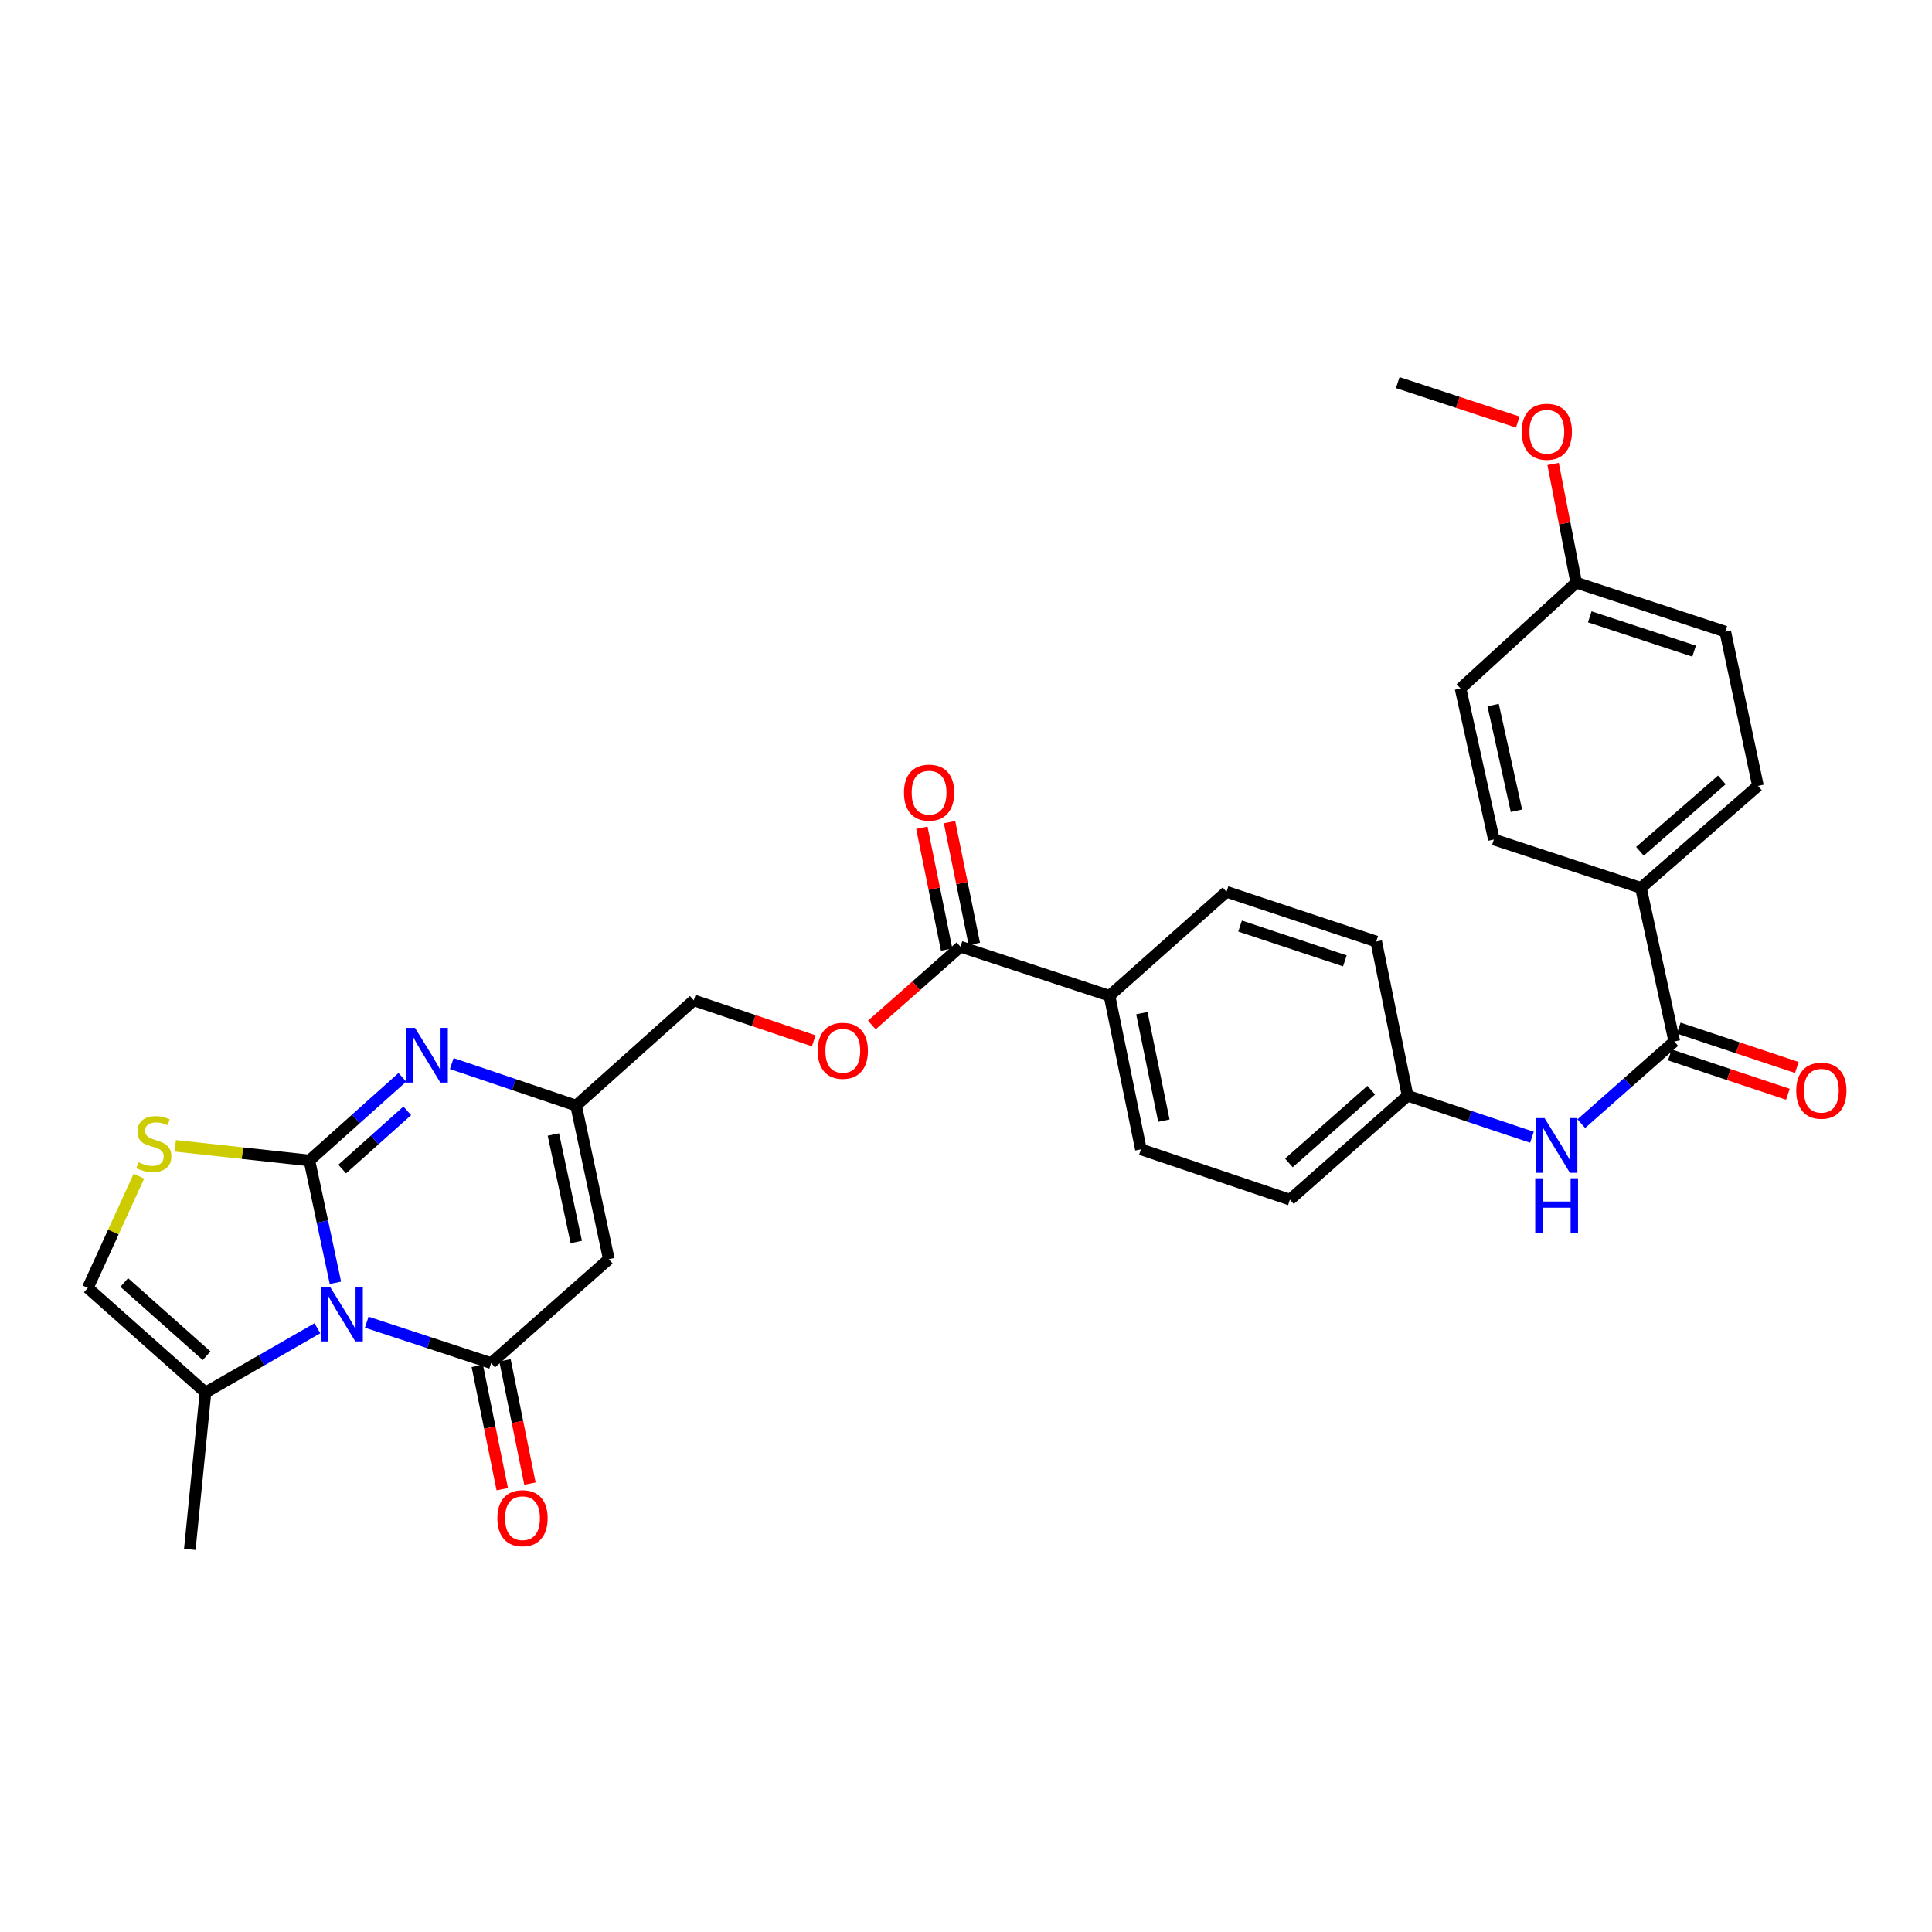 <?xml version='1.0' encoding='iso-8859-1'?>
<svg version='1.1' baseProfile='full'
              xmlns='http://www.w3.org/2000/svg'
                      xmlns:rdkit='http://www.rdkit.org/xml'
                      xmlns:xlink='http://www.w3.org/1999/xlink'
                  xml:space='preserve'
width='1000px' height='1000px' viewBox='0 0 1000 1000'>
<!-- END OF HEADER -->
<rect style='opacity:1.0;fill:#FFFFFF;stroke:none' width='1000' height='1000' x='0' y='0'> </rect>
<path class='bond-0' d='M 160.148,600.66 L 166.88,632.32' style='fill:none;fill-rule:evenodd;stroke:#000000;stroke-width:6px;stroke-linecap:butt;stroke-linejoin:miter;stroke-opacity:1' />
<path class='bond-0' d='M 166.88,632.32 L 173.612,663.981' style='fill:none;fill-rule:evenodd;stroke:#0000FF;stroke-width:6px;stroke-linecap:butt;stroke-linejoin:miter;stroke-opacity:1' />
<path class='bond-2' d='M 160.148,600.66 L 184.21,579.139' style='fill:none;fill-rule:evenodd;stroke:#000000;stroke-width:6px;stroke-linecap:butt;stroke-linejoin:miter;stroke-opacity:1' />
<path class='bond-2' d='M 184.21,579.139 L 208.272,557.617' style='fill:none;fill-rule:evenodd;stroke:#0000FF;stroke-width:6px;stroke-linecap:butt;stroke-linejoin:miter;stroke-opacity:1' />
<path class='bond-2' d='M 177.111,605.099 L 193.955,590.034' style='fill:none;fill-rule:evenodd;stroke:#000000;stroke-width:6px;stroke-linecap:butt;stroke-linejoin:miter;stroke-opacity:1' />
<path class='bond-2' d='M 193.955,590.034 L 210.799,574.969' style='fill:none;fill-rule:evenodd;stroke:#0000FF;stroke-width:6px;stroke-linecap:butt;stroke-linejoin:miter;stroke-opacity:1' />
<path class='bond-4' d='M 160.148,600.66 L 125.436,596.865' style='fill:none;fill-rule:evenodd;stroke:#000000;stroke-width:6px;stroke-linecap:butt;stroke-linejoin:miter;stroke-opacity:1' />
<path class='bond-4' d='M 125.436,596.865 L 90.725,593.071' style='fill:none;fill-rule:evenodd;stroke:#CCCC00;stroke-width:6px;stroke-linecap:butt;stroke-linejoin:miter;stroke-opacity:1' />
<path class='bond-1' d='M 189.826,684.372 L 222.02,694.957' style='fill:none;fill-rule:evenodd;stroke:#0000FF;stroke-width:6px;stroke-linecap:butt;stroke-linejoin:miter;stroke-opacity:1' />
<path class='bond-1' d='M 222.02,694.957 L 254.213,705.543' style='fill:none;fill-rule:evenodd;stroke:#000000;stroke-width:6px;stroke-linecap:butt;stroke-linejoin:miter;stroke-opacity:1' />
<path class='bond-6' d='M 164.277,687.51 L 135.316,704.14' style='fill:none;fill-rule:evenodd;stroke:#0000FF;stroke-width:6px;stroke-linecap:butt;stroke-linejoin:miter;stroke-opacity:1' />
<path class='bond-6' d='M 135.316,704.14 L 106.354,720.77' style='fill:none;fill-rule:evenodd;stroke:#000000;stroke-width:6px;stroke-linecap:butt;stroke-linejoin:miter;stroke-opacity:1' />
<path class='bond-11' d='M 247.05,706.993 L 253.51,738.904' style='fill:none;fill-rule:evenodd;stroke:#000000;stroke-width:6px;stroke-linecap:butt;stroke-linejoin:miter;stroke-opacity:1' />
<path class='bond-11' d='M 253.51,738.904 L 259.971,770.815' style='fill:none;fill-rule:evenodd;stroke:#FF0000;stroke-width:6px;stroke-linecap:butt;stroke-linejoin:miter;stroke-opacity:1' />
<path class='bond-11' d='M 261.377,704.093 L 267.837,736.003' style='fill:none;fill-rule:evenodd;stroke:#000000;stroke-width:6px;stroke-linecap:butt;stroke-linejoin:miter;stroke-opacity:1' />
<path class='bond-11' d='M 267.837,736.003 L 274.298,767.914' style='fill:none;fill-rule:evenodd;stroke:#FF0000;stroke-width:6px;stroke-linecap:butt;stroke-linejoin:miter;stroke-opacity:1' />
<path class='bond-32' d='M 254.213,705.543 L 315.113,651.741' style='fill:none;fill-rule:evenodd;stroke:#000000;stroke-width:6px;stroke-linecap:butt;stroke-linejoin:miter;stroke-opacity:1' />
<path class='bond-5' d='M 233.831,550.501 L 266.01,561.373' style='fill:none;fill-rule:evenodd;stroke:#0000FF;stroke-width:6px;stroke-linecap:butt;stroke-linejoin:miter;stroke-opacity:1' />
<path class='bond-5' d='M 266.01,561.373 L 298.189,572.245' style='fill:none;fill-rule:evenodd;stroke:#000000;stroke-width:6px;stroke-linecap:butt;stroke-linejoin:miter;stroke-opacity:1' />
<path class='bond-3' d='M 315.113,651.741 L 298.189,572.245' style='fill:none;fill-rule:evenodd;stroke:#000000;stroke-width:6px;stroke-linecap:butt;stroke-linejoin:miter;stroke-opacity:1' />
<path class='bond-3' d='M 298.277,642.86 L 286.43,587.213' style='fill:none;fill-rule:evenodd;stroke:#000000;stroke-width:6px;stroke-linecap:butt;stroke-linejoin:miter;stroke-opacity:1' />
<path class='bond-8' d='M 71.881,608.792 L 58.668,637.709' style='fill:none;fill-rule:evenodd;stroke:#CCCC00;stroke-width:6px;stroke-linecap:butt;stroke-linejoin:miter;stroke-opacity:1' />
<path class='bond-8' d='M 58.668,637.709 L 45.455,666.627' style='fill:none;fill-rule:evenodd;stroke:#000000;stroke-width:6px;stroke-linecap:butt;stroke-linejoin:miter;stroke-opacity:1' />
<path class='bond-17' d='M 298.189,572.245 L 359.096,517.761' style='fill:none;fill-rule:evenodd;stroke:#000000;stroke-width:6px;stroke-linecap:butt;stroke-linejoin:miter;stroke-opacity:1' />
<path class='bond-29' d='M 106.354,720.77 L 98.241,801.964' style='fill:none;fill-rule:evenodd;stroke:#000000;stroke-width:6px;stroke-linecap:butt;stroke-linejoin:miter;stroke-opacity:1' />
<path class='bond-31' d='M 106.354,720.77 L 45.455,666.627' style='fill:none;fill-rule:evenodd;stroke:#000000;stroke-width:6px;stroke-linecap:butt;stroke-linejoin:miter;stroke-opacity:1' />
<path class='bond-31' d='M 106.932,701.724 L 64.302,663.824' style='fill:none;fill-rule:evenodd;stroke:#000000;stroke-width:6px;stroke-linecap:butt;stroke-linejoin:miter;stroke-opacity:1' />
<path class='bond-7' d='M 866.603,539.07 L 842.539,560.333' style='fill:none;fill-rule:evenodd;stroke:#000000;stroke-width:6px;stroke-linecap:butt;stroke-linejoin:miter;stroke-opacity:1' />
<path class='bond-7' d='M 842.539,560.333 L 818.475,581.595' style='fill:none;fill-rule:evenodd;stroke:#0000FF;stroke-width:6px;stroke-linecap:butt;stroke-linejoin:miter;stroke-opacity:1' />
<path class='bond-12' d='M 866.603,539.07 L 849.346,459.565' style='fill:none;fill-rule:evenodd;stroke:#000000;stroke-width:6px;stroke-linecap:butt;stroke-linejoin:miter;stroke-opacity:1' />
<path class='bond-15' d='M 864.29,546.004 L 894.85,556.198' style='fill:none;fill-rule:evenodd;stroke:#000000;stroke-width:6px;stroke-linecap:butt;stroke-linejoin:miter;stroke-opacity:1' />
<path class='bond-15' d='M 894.85,556.198 L 925.41,566.392' style='fill:none;fill-rule:evenodd;stroke:#FF0000;stroke-width:6px;stroke-linecap:butt;stroke-linejoin:miter;stroke-opacity:1' />
<path class='bond-15' d='M 868.916,532.137 L 899.476,542.331' style='fill:none;fill-rule:evenodd;stroke:#000000;stroke-width:6px;stroke-linecap:butt;stroke-linejoin:miter;stroke-opacity:1' />
<path class='bond-15' d='M 899.476,542.331 L 930.036,552.525' style='fill:none;fill-rule:evenodd;stroke:#FF0000;stroke-width:6px;stroke-linecap:butt;stroke-linejoin:miter;stroke-opacity:1' />
<path class='bond-9' d='M 497.137,490.019 L 474.199,510.272' style='fill:none;fill-rule:evenodd;stroke:#000000;stroke-width:6px;stroke-linecap:butt;stroke-linejoin:miter;stroke-opacity:1' />
<path class='bond-9' d='M 474.199,510.272 L 451.261,530.525' style='fill:none;fill-rule:evenodd;stroke:#FF0000;stroke-width:6px;stroke-linecap:butt;stroke-linejoin:miter;stroke-opacity:1' />
<path class='bond-13' d='M 497.137,490.019 L 574.271,515.397' style='fill:none;fill-rule:evenodd;stroke:#000000;stroke-width:6px;stroke-linecap:butt;stroke-linejoin:miter;stroke-opacity:1' />
<path class='bond-16' d='M 504.299,488.562 L 497.887,457.046' style='fill:none;fill-rule:evenodd;stroke:#000000;stroke-width:6px;stroke-linecap:butt;stroke-linejoin:miter;stroke-opacity:1' />
<path class='bond-16' d='M 497.887,457.046 L 491.475,425.529' style='fill:none;fill-rule:evenodd;stroke:#FF0000;stroke-width:6px;stroke-linecap:butt;stroke-linejoin:miter;stroke-opacity:1' />
<path class='bond-16' d='M 489.975,491.476 L 483.563,459.96' style='fill:none;fill-rule:evenodd;stroke:#000000;stroke-width:6px;stroke-linecap:butt;stroke-linejoin:miter;stroke-opacity:1' />
<path class='bond-16' d='M 483.563,459.96 L 477.15,428.444' style='fill:none;fill-rule:evenodd;stroke:#FF0000;stroke-width:6px;stroke-linecap:butt;stroke-linejoin:miter;stroke-opacity:1' />
<path class='bond-10' d='M 792.93,588.62 L 760.746,577.886' style='fill:none;fill-rule:evenodd;stroke:#0000FF;stroke-width:6px;stroke-linecap:butt;stroke-linejoin:miter;stroke-opacity:1' />
<path class='bond-10' d='M 760.746,577.886 L 728.562,567.153' style='fill:none;fill-rule:evenodd;stroke:#000000;stroke-width:6px;stroke-linecap:butt;stroke-linejoin:miter;stroke-opacity:1' />
<path class='bond-18' d='M 849.346,459.565 L 909.912,406.779' style='fill:none;fill-rule:evenodd;stroke:#000000;stroke-width:6px;stroke-linecap:butt;stroke-linejoin:miter;stroke-opacity:1' />
<path class='bond-18' d='M 848.826,440.628 L 891.223,403.677' style='fill:none;fill-rule:evenodd;stroke:#000000;stroke-width:6px;stroke-linecap:butt;stroke-linejoin:miter;stroke-opacity:1' />
<path class='bond-19' d='M 849.346,459.565 L 773.227,434.528' style='fill:none;fill-rule:evenodd;stroke:#000000;stroke-width:6px;stroke-linecap:butt;stroke-linejoin:miter;stroke-opacity:1' />
<path class='bond-21' d='M 574.271,515.397 L 590.537,594.902' style='fill:none;fill-rule:evenodd;stroke:#000000;stroke-width:6px;stroke-linecap:butt;stroke-linejoin:miter;stroke-opacity:1' />
<path class='bond-21' d='M 591.032,524.393 L 602.418,580.046' style='fill:none;fill-rule:evenodd;stroke:#000000;stroke-width:6px;stroke-linecap:butt;stroke-linejoin:miter;stroke-opacity:1' />
<path class='bond-22' d='M 574.271,515.397 L 634.837,461.596' style='fill:none;fill-rule:evenodd;stroke:#000000;stroke-width:6px;stroke-linecap:butt;stroke-linejoin:miter;stroke-opacity:1' />
<path class='bond-14' d='M 421.194,538.722 L 390.145,528.241' style='fill:none;fill-rule:evenodd;stroke:#FF0000;stroke-width:6px;stroke-linecap:butt;stroke-linejoin:miter;stroke-opacity:1' />
<path class='bond-14' d='M 390.145,528.241 L 359.096,517.761' style='fill:none;fill-rule:evenodd;stroke:#000000;stroke-width:6px;stroke-linecap:butt;stroke-linejoin:miter;stroke-opacity:1' />
<path class='bond-26' d='M 909.912,406.779 L 893.004,326.941' style='fill:none;fill-rule:evenodd;stroke:#000000;stroke-width:6px;stroke-linecap:butt;stroke-linejoin:miter;stroke-opacity:1' />
<path class='bond-27' d='M 773.227,434.528 L 755.97,356.364' style='fill:none;fill-rule:evenodd;stroke:#000000;stroke-width:6px;stroke-linecap:butt;stroke-linejoin:miter;stroke-opacity:1' />
<path class='bond-27' d='M 784.913,419.652 L 772.833,364.937' style='fill:none;fill-rule:evenodd;stroke:#000000;stroke-width:6px;stroke-linecap:butt;stroke-linejoin:miter;stroke-opacity:1' />
<path class='bond-20' d='M 728.562,567.153 L 712.328,487.323' style='fill:none;fill-rule:evenodd;stroke:#000000;stroke-width:6px;stroke-linecap:butt;stroke-linejoin:miter;stroke-opacity:1' />
<path class='bond-33' d='M 728.562,567.153 L 667.662,620.946' style='fill:none;fill-rule:evenodd;stroke:#000000;stroke-width:6px;stroke-linecap:butt;stroke-linejoin:miter;stroke-opacity:1' />
<path class='bond-33' d='M 709.75,564.266 L 667.12,601.921' style='fill:none;fill-rule:evenodd;stroke:#000000;stroke-width:6px;stroke-linecap:butt;stroke-linejoin:miter;stroke-opacity:1' />
<path class='bond-24' d='M 590.537,594.902 L 667.662,620.946' style='fill:none;fill-rule:evenodd;stroke:#000000;stroke-width:6px;stroke-linecap:butt;stroke-linejoin:miter;stroke-opacity:1' />
<path class='bond-25' d='M 634.837,461.596 L 712.328,487.323' style='fill:none;fill-rule:evenodd;stroke:#000000;stroke-width:6px;stroke-linecap:butt;stroke-linejoin:miter;stroke-opacity:1' />
<path class='bond-25' d='M 641.855,479.328 L 696.098,497.337' style='fill:none;fill-rule:evenodd;stroke:#000000;stroke-width:6px;stroke-linecap:butt;stroke-linejoin:miter;stroke-opacity:1' />
<path class='bond-23' d='M 815.847,301.579 L 755.97,356.364' style='fill:none;fill-rule:evenodd;stroke:#000000;stroke-width:6px;stroke-linecap:butt;stroke-linejoin:miter;stroke-opacity:1' />
<path class='bond-28' d='M 815.847,301.579 L 809.868,270.864' style='fill:none;fill-rule:evenodd;stroke:#000000;stroke-width:6px;stroke-linecap:butt;stroke-linejoin:miter;stroke-opacity:1' />
<path class='bond-28' d='M 809.868,270.864 L 803.889,240.149' style='fill:none;fill-rule:evenodd;stroke:#FF0000;stroke-width:6px;stroke-linecap:butt;stroke-linejoin:miter;stroke-opacity:1' />
<path class='bond-34' d='M 815.847,301.579 L 893.004,326.941' style='fill:none;fill-rule:evenodd;stroke:#000000;stroke-width:6px;stroke-linecap:butt;stroke-linejoin:miter;stroke-opacity:1' />
<path class='bond-34' d='M 822.856,319.27 L 876.866,337.024' style='fill:none;fill-rule:evenodd;stroke:#000000;stroke-width:6px;stroke-linecap:butt;stroke-linejoin:miter;stroke-opacity:1' />
<path class='bond-30' d='M 785.597,218.458 L 754.534,208.247' style='fill:none;fill-rule:evenodd;stroke:#FF0000;stroke-width:6px;stroke-linecap:butt;stroke-linejoin:miter;stroke-opacity:1' />
<path class='bond-30' d='M 754.534,208.247 L 723.47,198.036' style='fill:none;fill-rule:evenodd;stroke:#000000;stroke-width:6px;stroke-linecap:butt;stroke-linejoin:miter;stroke-opacity:1' />
<path  class='atom-1' d='M 170.796 666.013
L 180.076 681.013
Q 180.996 682.493, 182.476 685.173
Q 183.956 687.853, 184.036 688.013
L 184.036 666.013
L 187.796 666.013
L 187.796 694.333
L 183.916 694.333
L 173.956 677.933
Q 172.796 676.013, 171.556 673.813
Q 170.356 671.613, 169.996 670.933
L 169.996 694.333
L 166.316 694.333
L 166.316 666.013
L 170.796 666.013
' fill='#0000FF'/>
<path  class='atom-3' d='M 214.795 532.024
L 224.075 547.024
Q 224.995 548.504, 226.475 551.184
Q 227.955 553.864, 228.035 554.024
L 228.035 532.024
L 231.795 532.024
L 231.795 560.344
L 227.915 560.344
L 217.955 543.944
Q 216.795 542.024, 215.555 539.824
Q 214.355 537.624, 213.995 536.944
L 213.995 560.344
L 210.315 560.344
L 210.315 532.024
L 214.795 532.024
' fill='#0000FF'/>
<path  class='atom-5' d='M 71.62 601.577
Q 71.94 601.697, 73.26 602.257
Q 74.58 602.817, 76.02 603.177
Q 77.5 603.497, 78.94 603.497
Q 81.62 603.497, 83.18 602.217
Q 84.74 600.897, 84.74 598.617
Q 84.74 597.057, 83.94 596.097
Q 83.18 595.137, 81.98 594.617
Q 80.78 594.097, 78.78 593.497
Q 76.26 592.737, 74.74 592.017
Q 73.26 591.297, 72.18 589.777
Q 71.14 588.257, 71.14 585.697
Q 71.14 582.137, 73.54 579.937
Q 75.98 577.737, 80.78 577.737
Q 84.06 577.737, 87.78 579.297
L 86.86 582.377
Q 83.46 580.977, 80.9 580.977
Q 78.14 580.977, 76.62 582.137
Q 75.1 583.257, 75.14 585.217
Q 75.14 586.737, 75.9 587.657
Q 76.7 588.577, 77.82 589.097
Q 78.98 589.617, 80.9 590.217
Q 83.46 591.017, 84.98 591.817
Q 86.5 592.617, 87.58 594.257
Q 88.7 595.857, 88.7 598.617
Q 88.7 602.537, 86.06 604.657
Q 83.46 606.737, 79.1 606.737
Q 76.58 606.737, 74.66 606.177
Q 72.78 605.657, 70.54 604.737
L 71.62 601.577
' fill='#CCCC00'/>
<path  class='atom-11' d='M 799.443 578.72
L 808.723 593.72
Q 809.643 595.2, 811.123 597.88
Q 812.603 600.56, 812.683 600.72
L 812.683 578.72
L 816.443 578.72
L 816.443 607.04
L 812.563 607.04
L 802.603 590.64
Q 801.443 588.72, 800.203 586.52
Q 799.003 584.32, 798.643 583.64
L 798.643 607.04
L 794.963 607.04
L 794.963 578.72
L 799.443 578.72
' fill='#0000FF'/>
<path  class='atom-11' d='M 794.623 609.872
L 798.463 609.872
L 798.463 621.912
L 812.943 621.912
L 812.943 609.872
L 816.783 609.872
L 816.783 638.192
L 812.943 638.192
L 812.943 625.112
L 798.463 625.112
L 798.463 638.192
L 794.623 638.192
L 794.623 609.872
' fill='#0000FF'/>
<path  class='atom-12' d='M 257.447 785.81
Q 257.447 779.01, 260.807 775.21
Q 264.167 771.41, 270.447 771.41
Q 276.727 771.41, 280.087 775.21
Q 283.447 779.01, 283.447 785.81
Q 283.447 792.69, 280.047 796.61
Q 276.647 800.49, 270.447 800.49
Q 264.207 800.49, 260.807 796.61
Q 257.447 792.73, 257.447 785.81
M 270.447 797.29
Q 274.767 797.29, 277.087 794.41
Q 279.447 791.49, 279.447 785.81
Q 279.447 780.25, 277.087 777.45
Q 274.767 774.61, 270.447 774.61
Q 266.127 774.61, 263.767 777.41
Q 261.447 780.21, 261.447 785.81
Q 261.447 791.53, 263.767 794.41
Q 266.127 797.29, 270.447 797.29
' fill='#FF0000'/>
<path  class='atom-15' d='M 423.23 543.877
Q 423.23 537.077, 426.59 533.277
Q 429.95 529.477, 436.23 529.477
Q 442.51 529.477, 445.87 533.277
Q 449.23 537.077, 449.23 543.877
Q 449.23 550.757, 445.83 554.677
Q 442.43 558.557, 436.23 558.557
Q 429.99 558.557, 426.59 554.677
Q 423.23 550.797, 423.23 543.877
M 436.23 555.357
Q 440.55 555.357, 442.87 552.477
Q 445.23 549.557, 445.23 543.877
Q 445.23 538.317, 442.87 535.517
Q 440.55 532.677, 436.23 532.677
Q 431.91 532.677, 429.55 535.477
Q 427.23 538.277, 427.23 543.877
Q 427.23 549.597, 429.55 552.477
Q 431.91 555.357, 436.23 555.357
' fill='#FF0000'/>
<path  class='atom-16' d='M 929.729 564.545
Q 929.729 557.745, 933.089 553.945
Q 936.449 550.145, 942.729 550.145
Q 949.009 550.145, 952.369 553.945
Q 955.729 557.745, 955.729 564.545
Q 955.729 571.425, 952.329 575.345
Q 948.929 579.225, 942.729 579.225
Q 936.489 579.225, 933.089 575.345
Q 929.729 571.465, 929.729 564.545
M 942.729 576.025
Q 947.049 576.025, 949.369 573.145
Q 951.729 570.225, 951.729 564.545
Q 951.729 558.985, 949.369 556.185
Q 947.049 553.345, 942.729 553.345
Q 938.409 553.345, 936.049 556.145
Q 933.729 558.945, 933.729 564.545
Q 933.729 570.265, 936.049 573.145
Q 938.409 576.025, 942.729 576.025
' fill='#FF0000'/>
<path  class='atom-17' d='M 467.895 410.27
Q 467.895 403.47, 471.255 399.67
Q 474.615 395.87, 480.895 395.87
Q 487.175 395.87, 490.535 399.67
Q 493.895 403.47, 493.895 410.27
Q 493.895 417.15, 490.495 421.07
Q 487.095 424.95, 480.895 424.95
Q 474.655 424.95, 471.255 421.07
Q 467.895 417.19, 467.895 410.27
M 480.895 421.75
Q 485.215 421.75, 487.535 418.87
Q 489.895 415.95, 489.895 410.27
Q 489.895 404.71, 487.535 401.91
Q 485.215 399.07, 480.895 399.07
Q 476.575 399.07, 474.215 401.87
Q 471.895 404.67, 471.895 410.27
Q 471.895 415.99, 474.215 418.87
Q 476.575 421.75, 480.895 421.75
' fill='#FF0000'/>
<path  class='atom-29' d='M 787.628 223.478
Q 787.628 216.678, 790.988 212.878
Q 794.348 209.078, 800.628 209.078
Q 806.908 209.078, 810.268 212.878
Q 813.628 216.678, 813.628 223.478
Q 813.628 230.358, 810.228 234.278
Q 806.828 238.158, 800.628 238.158
Q 794.388 238.158, 790.988 234.278
Q 787.628 230.398, 787.628 223.478
M 800.628 234.958
Q 804.948 234.958, 807.268 232.078
Q 809.628 229.158, 809.628 223.478
Q 809.628 217.918, 807.268 215.118
Q 804.948 212.278, 800.628 212.278
Q 796.308 212.278, 793.948 215.078
Q 791.628 217.878, 791.628 223.478
Q 791.628 229.198, 793.948 232.078
Q 796.308 234.958, 800.628 234.958
' fill='#FF0000'/>
</svg>
